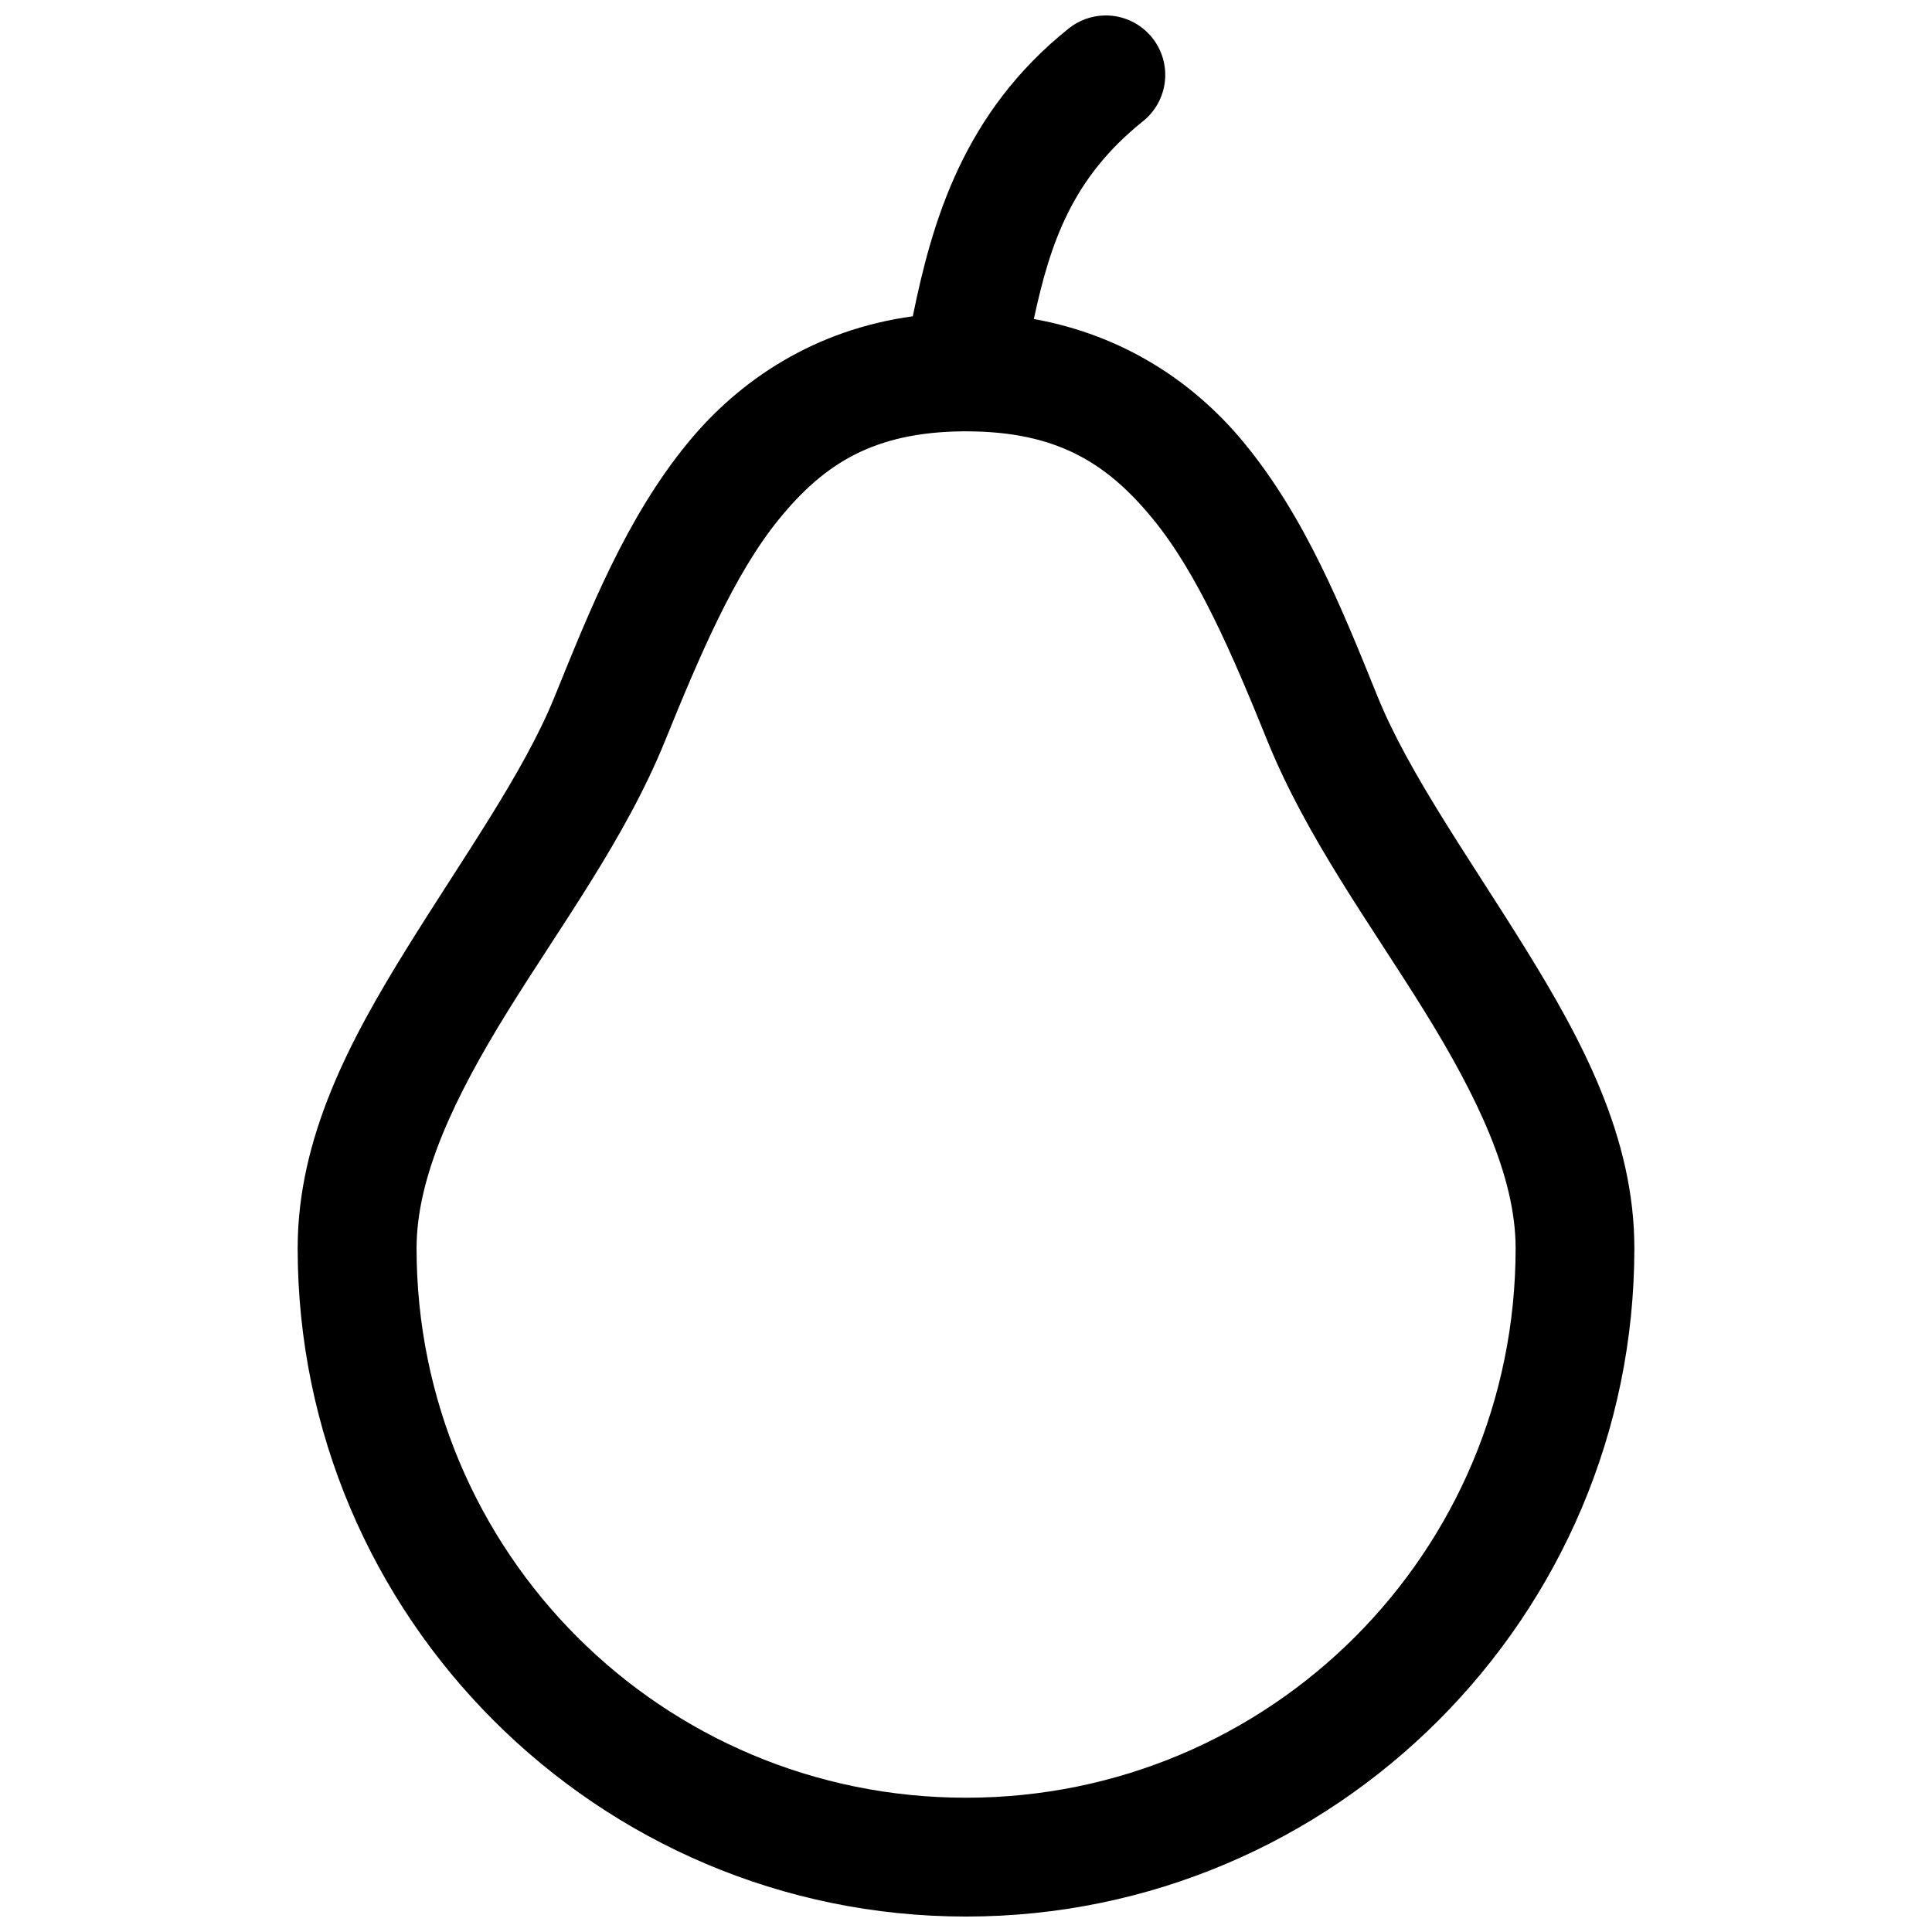 <?xml version="1.0" encoding="UTF-8"?>
<!-- The Best Svg Icon site in the world: iconSvg.co, Visit us! https://iconsvg.co -->
<svg width="800px" height="800px" version="1.1" viewBox="144 144 512 512" xmlns="http://www.w3.org/2000/svg">
 <defs>
  <clipPath id="a">
   <path d="m222 148.09h356v503.81h-356z"/>
  </clipPath>
 </defs>
 <g clip-path="url(#a)">
  <path d="m436.64 148.1c-3.426 0.09-6.731 1.293-9.41 3.43-27.957 22.371-36.203 51.156-41.328 76.289-25.875 3.551-45.895 16.707-59.824 33.781-16.207 19.863-25.793 44.129-35.133 67.109-8.234 20.273-24.426 42.84-39.25 66.789-14.828 23.949-28.812 49.863-28.812 79.289 0 97.633 79.488 177.12 177.12 177.12s177.12-79.484 177.12-177.12c-0.004-29.43-13.988-55.34-28.816-79.305-14.824-23.965-31.012-46.574-39.25-66.926-9.359-23.109-19.078-47.477-35.488-67.344-13.215-16.004-31.875-28.402-55.594-32.672 4.402-20.461 10.277-37.488 28.949-52.426 3.246-2.609 5.324-6.398 5.781-10.535s-0.742-8.289-3.336-11.543c-3.078-3.867-7.789-6.066-12.73-5.938zm-37.344 110.21h0.016 0.629 0.078c24.004 0 37.266 8.391 49.293 22.953s21.277 36.137 30.582 59.117c10.422 25.738 27.684 49.105 41.652 71.676 13.965 22.57 24.109 43.77 24.109 62.73 0 80.617-65.016 145.63-145.63 145.63-80.617 0-145.63-65.016-145.63-145.63 0-18.965 10.148-40.168 24.109-62.715 13.953-22.543 31.223-45.852 41.645-71.504 9.324-22.945 18.457-44.48 30.352-59.055 11.887-14.57 24.969-23 48.801-23.203z" fill-rule="evenodd"/>
 </g>
</svg>